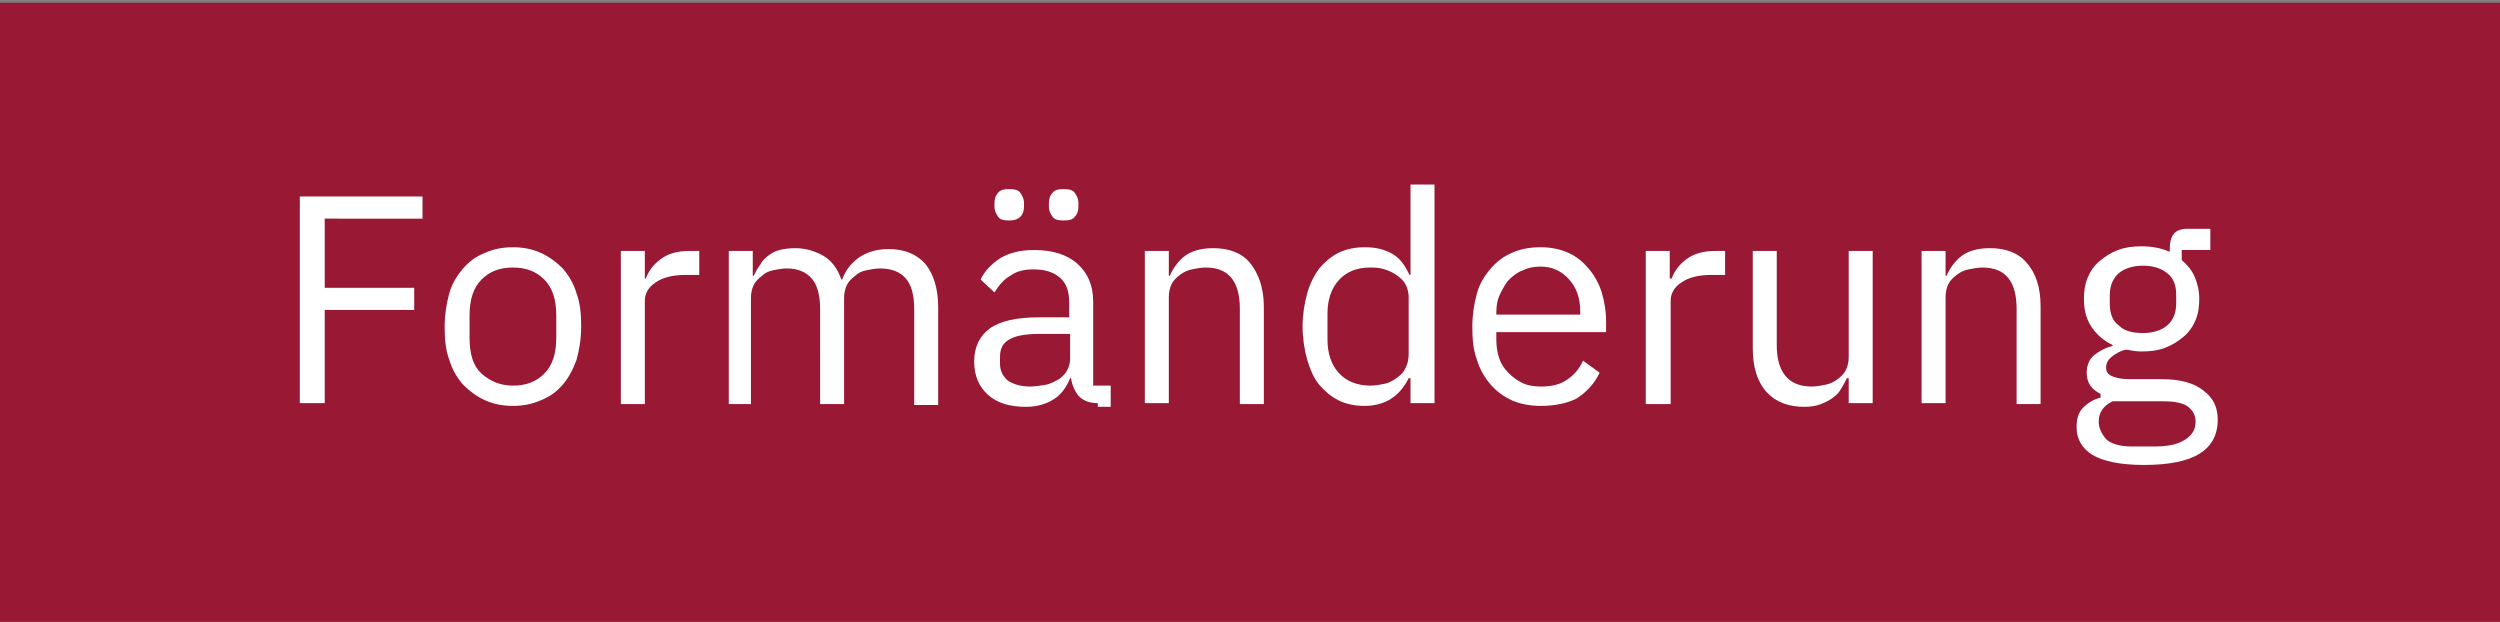 <?xml version="1.0" encoding="utf-8"?>
<!-- Generator: Adobe Illustrator 26.1.0, SVG Export Plug-In . SVG Version: 6.00 Build 0)  -->
<svg version="1.1" id="Ebene_1" xmlns="http://www.w3.org/2000/svg" xmlns:xlink="http://www.w3.org/1999/xlink" x="0px" y="0px"
	 viewBox="0 0 271 67.4" style="enable-background:new 0 0 271 67.4;" xml:space="preserve">
<rect x="0" y="0" width="271" height="67.4" fill="#808080" stroke="none"/>
<style type="text/css">
	.st0{fill:#991833;}
	.st1{fill:none;}
	.st2{enable-background:new    ;}
	.st3{fill:#FFFFFF;}
</style>
<rect y="0.3" class="st0" width="271" height="67.4"/>
<rect x="29.6" y="16.5" class="st1" width="211.9" height="35"/>
<g class="st2">
	<path class="st3" d="M32.5,43.7V21.3h13.3v2.4H35.2v7.5h9.7v2.4h-9.7v10.1H32.5z"/>
	<path class="st3" d="M55.6,44c-1.1,0-2.1-0.2-3-0.6c-0.9-0.4-1.7-1-2.4-1.7c-0.7-0.8-1.2-1.7-1.5-2.7c-0.4-1.1-0.5-2.2-0.5-3.6
		c0-1.3,0.2-2.5,0.5-3.6s0.9-2,1.5-2.7c0.7-0.8,1.4-1.3,2.4-1.7c0.9-0.4,1.9-0.6,3-0.6c1.1,0,2.1,0.2,3,0.6s1.7,1,2.4,1.7
		c0.7,0.8,1.2,1.7,1.5,2.7c0.4,1.1,0.5,2.3,0.5,3.6c0,1.3-0.2,2.5-0.5,3.6c-0.4,1.1-0.9,2-1.5,2.7c-0.7,0.8-1.4,1.3-2.4,1.7
		C57.7,43.8,56.7,44,55.6,44z M55.6,41.8c1.4,0,2.5-0.4,3.4-1.3c0.9-0.9,1.3-2.2,1.3-3.9v-2.4c0-1.7-0.4-3-1.3-3.9
		c-0.9-0.9-2-1.3-3.4-1.3s-2.5,0.4-3.4,1.3c-0.9,0.9-1.3,2.2-1.3,3.9v2.4c0,1.8,0.4,3.1,1.3,3.9C53.1,41.3,54.2,41.8,55.6,41.8z"/>
	<path class="st3" d="M67.3,43.7V27.2h2.6v3H70c0.3-0.8,0.8-1.5,1.6-2.1c0.8-0.6,1.8-0.9,3.2-0.9h1v2.6h-1.5c-1.4,0-2.5,0.3-3.2,0.8
		c-0.8,0.5-1.2,1.2-1.2,2v11.2H67.3z"/>
	<path class="st3" d="M79,43.7V27.2h2.6v2.7h0.1c0.2-0.4,0.4-0.8,0.7-1.2c0.2-0.4,0.5-0.7,0.9-1s0.8-0.5,1.2-0.6s1-0.2,1.7-0.2
		c1.1,0,2.1,0.3,3,0.8c0.9,0.5,1.6,1.4,2,2.6h0.1c0.3-0.9,0.9-1.7,1.7-2.3s1.9-1,3.3-1c1.7,0,3,0.5,4,1.6c0.9,1.1,1.4,2.7,1.4,4.7
		v10.6h-2.6V33.5c0-1.5-0.3-2.6-0.9-3.3c-0.6-0.7-1.5-1.1-2.8-1.1c-0.5,0-1,0.1-1.5,0.2c-0.5,0.1-0.9,0.3-1.2,0.6
		c-0.4,0.3-0.7,0.6-0.9,1c-0.2,0.4-0.3,0.9-0.3,1.4v11.5h-2.6V33.5c0-1.5-0.3-2.6-0.9-3.3c-0.6-0.7-1.5-1.1-2.7-1.1
		c-0.5,0-1,0.1-1.5,0.2c-0.5,0.1-0.9,0.3-1.2,0.6c-0.4,0.3-0.7,0.6-0.9,1c-0.2,0.4-0.3,0.9-0.3,1.4v11.5H79z"/>
	<path class="st3" d="M119,43.7c-1,0-1.6-0.3-2.1-0.8c-0.4-0.5-0.7-1.2-0.8-1.9H116c-0.4,1-1,1.8-1.8,2.3c-0.8,0.5-1.8,0.8-3,0.8
		c-1.7,0-3.1-0.4-4.1-1.3c-1-0.9-1.5-2.1-1.5-3.6c0-1.6,0.6-2.8,1.7-3.6c1.1-0.8,2.9-1.2,5.3-1.2h3.3v-1.6c0-1.2-0.3-2.1-1-2.7
		s-1.6-0.9-2.9-0.9c-1,0-1.8,0.2-2.5,0.7c-0.7,0.4-1.2,1-1.7,1.8l-1.5-1.4c0.4-0.9,1.2-1.7,2.1-2.3c1-0.6,2.2-0.9,3.7-0.9
		c2,0,3.6,0.5,4.7,1.5c1.1,1,1.7,2.3,1.7,4.1v9.1h1.9v2.3H119z M109.4,23.9c-0.6,0-1-0.1-1.2-0.4c-0.2-0.3-0.4-0.6-0.4-1.1v-0.4
		c0-0.4,0.1-0.8,0.4-1.1c0.2-0.3,0.6-0.4,1.2-0.4c0.6,0,1,0.1,1.2,0.4s0.4,0.6,0.4,1.1v0.4c0,0.4-0.1,0.8-0.4,1.1
		S109.9,23.9,109.4,23.9z M111.6,41.9c0.6,0,1.2-0.1,1.8-0.2c0.5-0.1,1-0.4,1.4-0.6c0.4-0.3,0.7-0.6,0.9-1c0.2-0.4,0.3-0.8,0.3-1.2
		v-2.7h-3.4c-1.5,0-2.5,0.2-3.2,0.6s-1,1-1,1.9v0.7c0,0.8,0.3,1.4,0.9,1.9C109.8,41.6,110.6,41.9,111.6,41.9z M115.3,23.9
		c-0.6,0-1-0.1-1.2-0.4c-0.2-0.3-0.4-0.6-0.4-1.1v-0.4c0-0.4,0.1-0.8,0.4-1.1c0.2-0.3,0.6-0.4,1.2-0.4s1,0.1,1.2,0.4
		c0.2,0.3,0.4,0.6,0.4,1.1v0.4c0,0.4-0.1,0.8-0.4,1.1C116.3,23.8,115.9,23.9,115.3,23.9z"/>
	<path class="st3" d="M124.1,43.7V27.2h2.6v2.7h0.1c0.4-0.9,1-1.7,1.7-2.2c0.7-0.5,1.7-0.8,3-0.8c1.7,0,3.1,0.5,4,1.6
		s1.5,2.7,1.5,4.7v10.6h-2.6V33.5c0-3-1.2-4.5-3.7-4.5c-0.5,0-1,0.1-1.5,0.2c-0.5,0.1-0.9,0.3-1.3,0.6c-0.4,0.3-0.7,0.6-0.9,1
		c-0.2,0.4-0.3,0.9-0.3,1.4v11.5H124.1z"/>
	<path class="st3" d="M152.8,41h-0.1c-1,2-2.6,3-4.8,3c-1,0-2-0.2-2.8-0.6c-0.8-0.4-1.5-1-2.1-1.7c-0.6-0.7-1-1.7-1.3-2.7
		c-0.3-1.1-0.5-2.3-0.5-3.6c0-1.3,0.2-2.5,0.5-3.6c0.3-1.1,0.8-2,1.3-2.7c0.6-0.7,1.3-1.3,2.1-1.7s1.8-0.6,2.8-0.6
		c1.2,0,2.1,0.2,3,0.7s1.4,1.3,1.9,2.3h0.1V20h2.6v23.7h-2.6V41z M148.5,41.8c0.6,0,1.1-0.1,1.6-0.2c0.5-0.1,1-0.4,1.4-0.7
		s0.7-0.6,0.9-1.1c0.2-0.4,0.3-0.9,0.3-1.4v-6.2c0-0.4-0.1-0.9-0.3-1.3c-0.2-0.4-0.5-0.7-0.9-1c-0.4-0.3-0.8-0.5-1.4-0.7
		s-1.1-0.2-1.6-0.2c-1.5,0-2.6,0.5-3.4,1.4s-1.2,2.1-1.2,3.6v2.8c0,1.5,0.4,2.7,1.2,3.6C145.9,41.3,147.1,41.8,148.5,41.8z"/>
	<path class="st3" d="M167,44c-1.1,0-2.2-0.2-3.1-0.6c-0.9-0.4-1.7-1-2.3-1.7c-0.7-0.8-1.2-1.7-1.5-2.7c-0.4-1.1-0.5-2.2-0.5-3.6
		c0-1.3,0.2-2.5,0.5-3.6s0.9-2,1.5-2.7c0.7-0.8,1.4-1.3,2.3-1.7c0.9-0.4,1.9-0.6,3.1-0.6c1.1,0,2.1,0.2,3,0.6c0.9,0.4,1.6,1,2.2,1.7
		c0.6,0.7,1.1,1.6,1.4,2.5c0.3,1,0.5,2.1,0.5,3.2V36h-11.9v0.8c0,0.7,0.1,1.4,0.3,2c0.2,0.6,0.5,1.1,1,1.6s0.9,0.8,1.5,1.1
		c0.6,0.3,1.3,0.4,2.1,0.4c1,0,2-0.2,2.7-0.7c0.8-0.5,1.4-1.2,1.8-2.1l1.8,1.3c-0.5,1.1-1.4,2.1-2.5,2.8C169.9,43.7,168.6,44,167,44
		z M167,28.9c-0.7,0-1.3,0.1-1.9,0.4c-0.6,0.2-1.1,0.6-1.5,1s-0.7,1-1,1.6s-0.4,1.3-0.4,2v0.2h9.1v-0.3c0-1.5-0.4-2.6-1.2-3.5
		S168.3,28.9,167,28.9z"/>
	<path class="st3" d="M178.4,43.7V27.2h2.6v3h0.2c0.3-0.8,0.8-1.5,1.6-2.1c0.8-0.6,1.8-0.9,3.2-0.9h1v2.6h-1.5
		c-1.4,0-2.5,0.3-3.2,0.8c-0.8,0.5-1.2,1.2-1.2,2v11.2H178.4z"/>
	<path class="st3" d="M200.3,41h-0.1c-0.2,0.4-0.4,0.8-0.6,1.1c-0.2,0.4-0.5,0.7-0.9,1c-0.4,0.3-0.8,0.5-1.3,0.7
		c-0.5,0.2-1.1,0.3-1.8,0.3c-1.7,0-3.1-0.5-4.1-1.6c-1-1.1-1.5-2.7-1.5-4.7V27.2h2.6v10.2c0,3,1.3,4.5,3.8,4.5c0.5,0,1-0.1,1.5-0.2
		c0.5-0.1,0.9-0.3,1.3-0.6c0.4-0.3,0.7-0.6,0.9-1c0.2-0.4,0.3-0.9,0.3-1.4V27.2h2.6v16.5h-2.6V41z"/>
	<path class="st3" d="M208.3,43.7V27.2h2.6v2.7h0.1c0.4-0.9,1-1.7,1.7-2.2s1.7-0.8,3-0.8c1.7,0,3.1,0.5,4,1.6c1,1.1,1.5,2.7,1.5,4.7
		v10.6h-2.6V33.5c0-3-1.2-4.5-3.7-4.5c-0.5,0-1,0.1-1.5,0.2c-0.5,0.1-0.9,0.3-1.3,0.6c-0.4,0.3-0.7,0.6-0.9,1s-0.3,0.9-0.3,1.4v11.5
		H208.3z"/>
	<path class="st3" d="M240.4,45.5c0,1.7-0.7,2.9-2,3.7c-1.3,0.8-3.3,1.2-6,1.2c-2.6,0-4.4-0.4-5.6-1.1c-1.1-0.7-1.7-1.7-1.7-3
		c0-0.9,0.2-1.6,0.7-2.1c0.5-0.5,1.1-0.9,1.9-1.1v-0.4c-1-0.5-1.5-1.2-1.5-2.3c0-0.8,0.3-1.5,0.8-1.9s1.2-0.8,2-1v-0.1
		c-1-0.5-1.7-1.1-2.3-2s-0.8-1.9-0.8-3c0-0.8,0.1-1.6,0.4-2.3c0.3-0.7,0.7-1.3,1.3-1.8s1.2-0.9,2-1.2c0.8-0.3,1.6-0.4,2.5-0.4
		c1.2,0,2.2,0.2,3.1,0.6v-0.3c0-0.6,0.1-1.2,0.4-1.6c0.3-0.4,0.8-0.6,1.5-0.6h2.5v2.3h-3.1v1.1c0.6,0.5,1.1,1.1,1.4,1.8
		s0.5,1.5,0.5,2.4c0,0.8-0.1,1.6-0.4,2.3c-0.3,0.7-0.7,1.3-1.3,1.8s-1.2,0.9-2,1.2c-0.8,0.3-1.6,0.4-2.6,0.4c-0.5,0-1.1-0.1-1.6-0.2
		c-0.6,0.1-1.1,0.4-1.5,0.7c-0.4,0.3-0.7,0.7-0.7,1.2c0,0.5,0.2,0.8,0.7,1c0.5,0.2,1.1,0.3,1.8,0.3h3.5c2,0,3.5,0.4,4.5,1.2
		C239.9,43.1,240.4,44.1,240.4,45.5z M238,45.7c0-0.7-0.3-1.2-0.8-1.6c-0.5-0.4-1.4-0.6-2.7-0.6h-5.5c-1,0.5-1.5,1.2-1.5,2.2
		c0,0.7,0.3,1.3,0.8,1.9c0.5,0.5,1.5,0.8,2.8,0.8h2.4c1.4,0,2.5-0.2,3.3-0.7C237.6,47.2,238,46.6,238,45.7z M232.3,36.1
		c1.1,0,2-0.3,2.6-0.8c0.6-0.5,1-1.3,1-2.4V32c0-1.1-0.3-1.9-1-2.4c-0.6-0.5-1.5-0.8-2.6-0.8c-1.1,0-2,0.3-2.6,0.8
		c-0.6,0.5-1,1.3-1,2.4v0.9c0,1.1,0.3,1.9,1,2.4C230.3,35.9,231.2,36.1,232.3,36.1z"/>
</g>
</svg>
